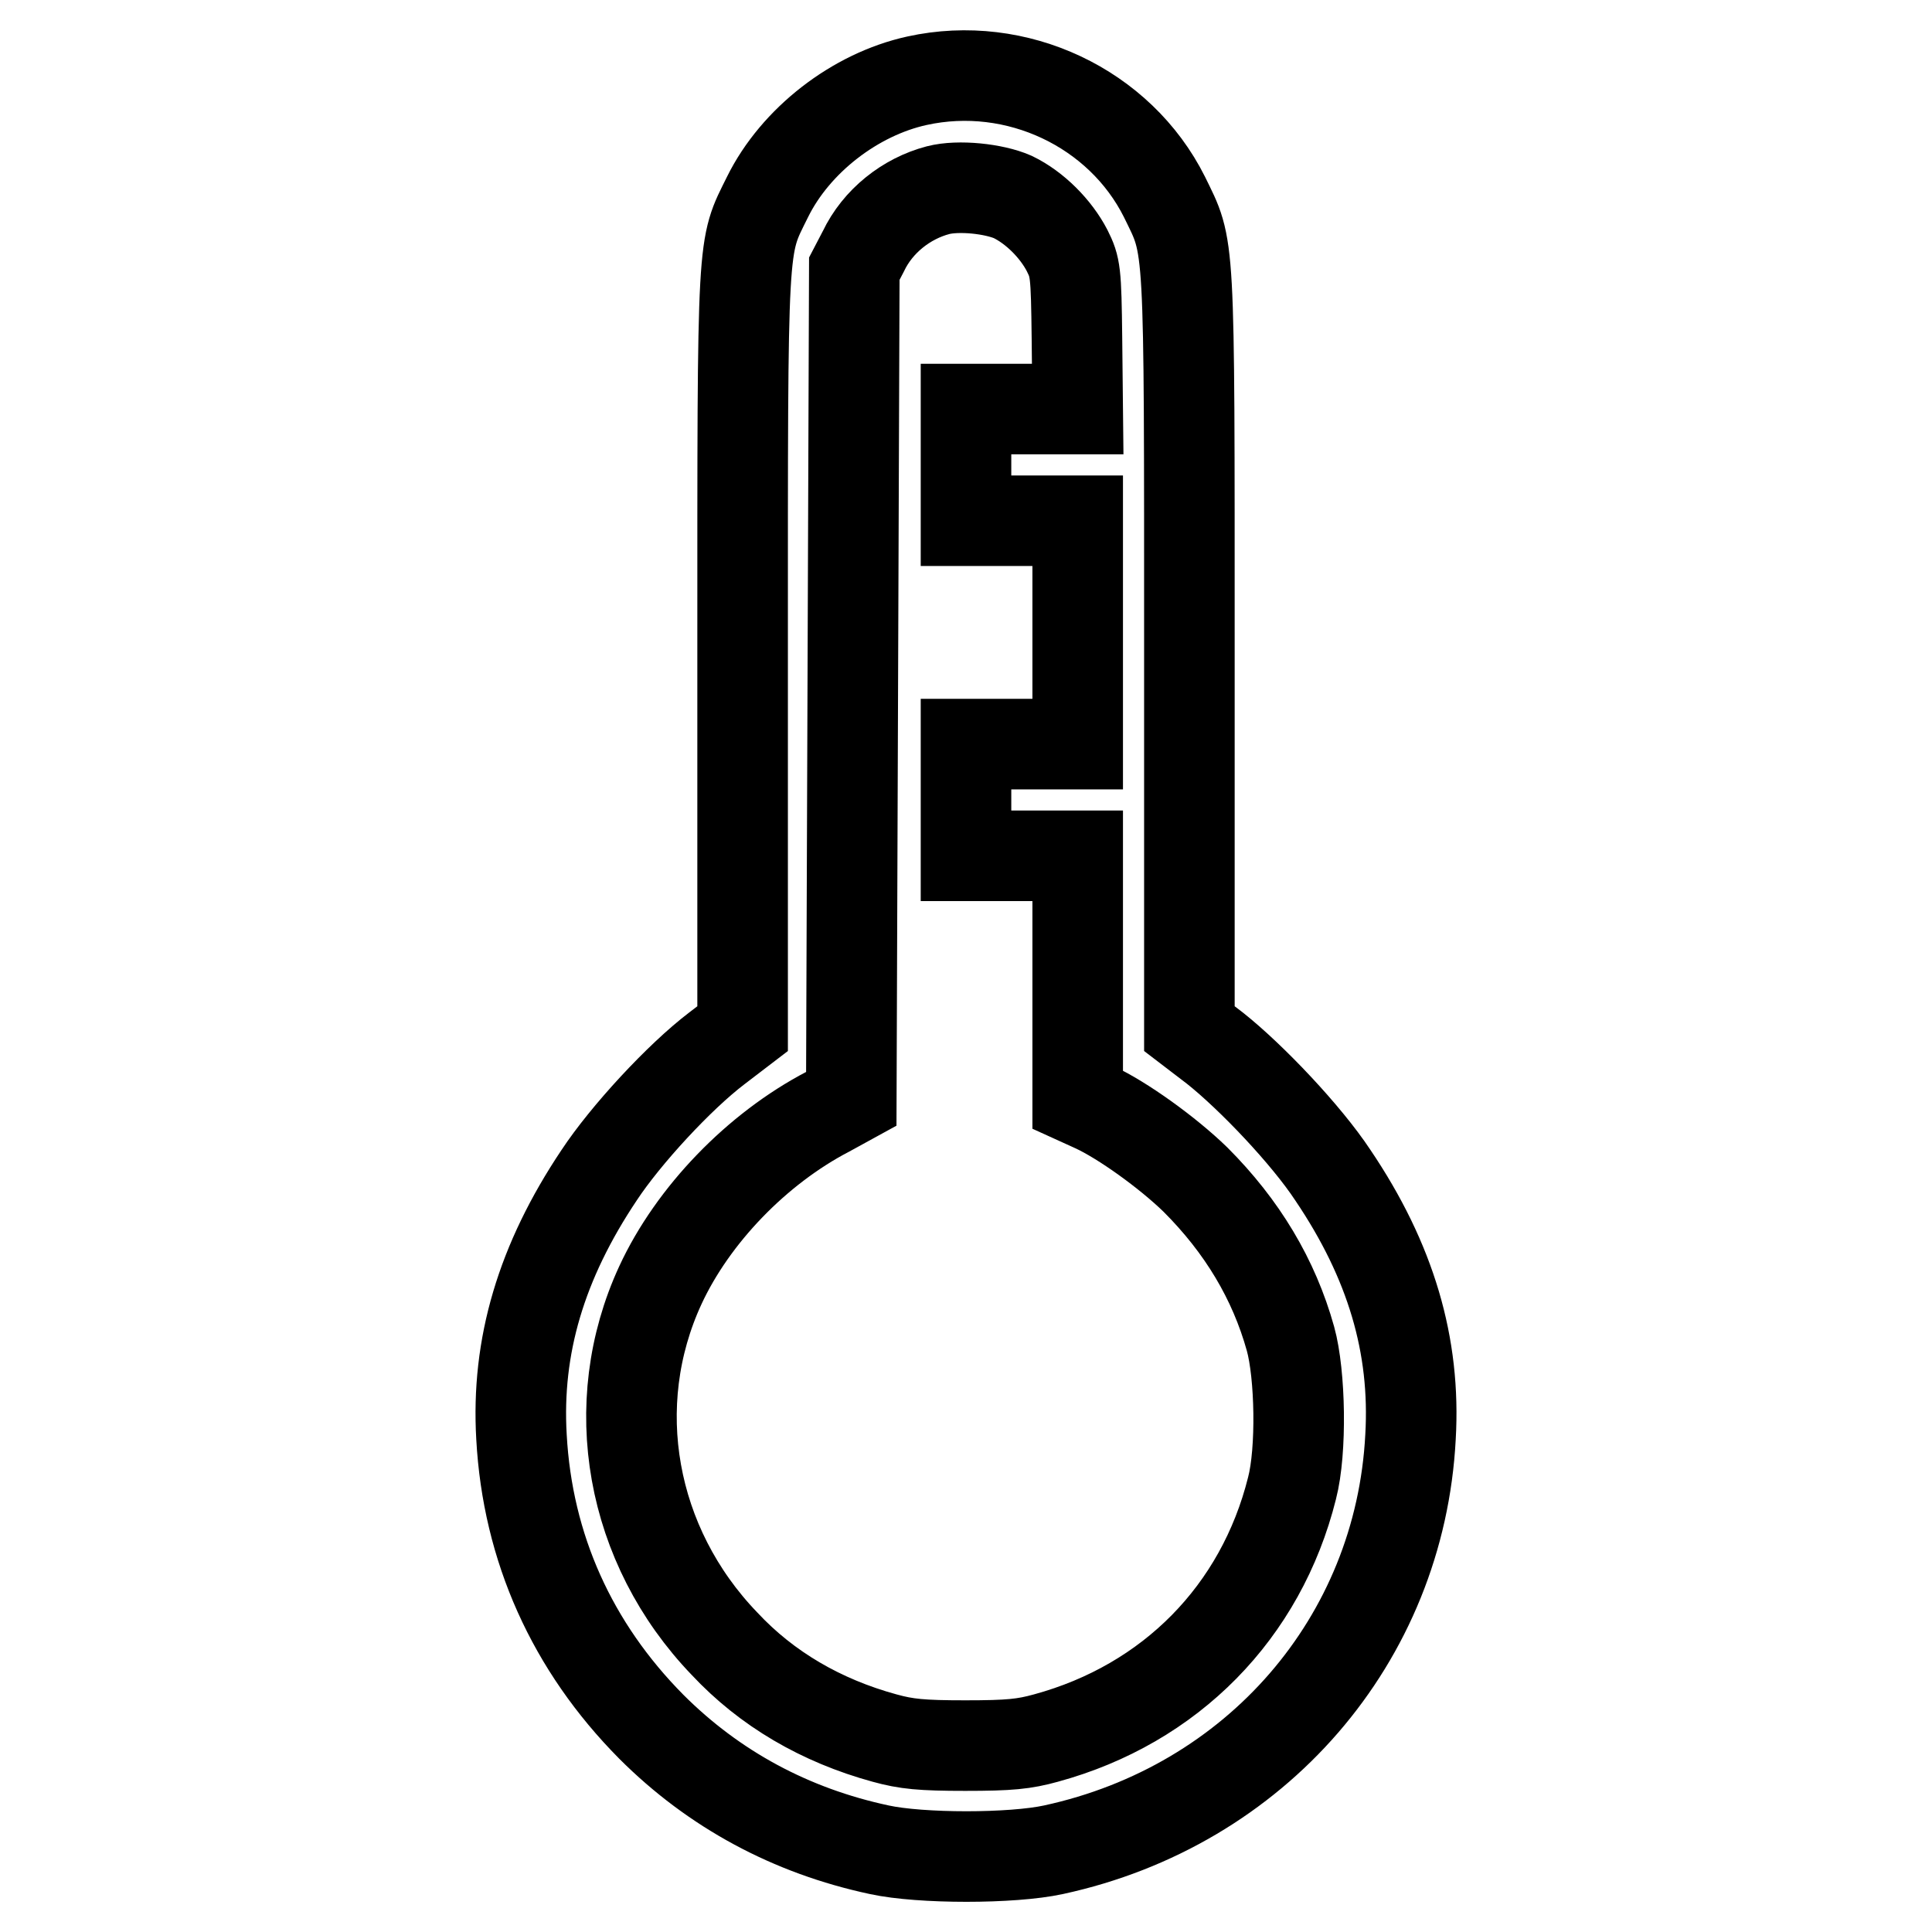 <?xml version="1.0" encoding="utf-8"?>
<!-- Svg Vector Icons : http://www.onlinewebfonts.com/icon -->
<!DOCTYPE svg PUBLIC "-//W3C//DTD SVG 1.1//EN" "http://www.w3.org/Graphics/SVG/1.1/DTD/svg11.dtd">
<svg version="1.1" xmlns="http://www.w3.org/2000/svg" xmlns:xlink="http://www.w3.org/1999/xlink" x="0px" y="0px" viewBox="0 0 256 256" enable-background="new 0 0 256 256" xml:space="preserve">
<g><g><g><path stroke-width="12" fill-opacity="0" stroke="#000000"  d="M121.5,10.7c-8.2,1.8-16.1,7.9-19.8,15.4c-3.4,6.9-3.3,4.5-3.3,60.3v49.9l-3.4,2.6c-5,3.8-12.1,11.5-15.6,16.8c-7.7,11.5-11,22.7-10.3,34.7c0.8,14.7,6.7,27.8,17.2,38.4c8.3,8.3,18.5,13.8,30.2,16.3c5.5,1.2,17.6,1.2,23.1,0c26.8-5.8,45.9-27.8,47.3-54.7c0.7-12.1-2.6-23.3-10.3-34.7c-3.5-5.3-10.7-12.9-15.6-16.8l-3.4-2.6V86.4c0-55.8,0.1-53.3-3.3-60.3C148.4,14.3,134.7,7.8,121.5,10.7z M134.2,26.1c2.9,1.4,5.7,4.2,7.2,7.1c1.1,2.2,1.2,2.8,1.3,11.6l0.1,9.4h-7.4H128v7.4V69h7.4h7.4v14.8v14.8h-7.4H128v7.4v7.4h7.4h7.4v16.2v16.1l2.2,1c3.7,1.7,9.7,6,13.4,9.6c6.2,6.2,10.4,13.2,12.6,21.1c1.3,4.7,1.5,14.8,0.2,19.8c-4.1,16.4-16.1,28.6-32.6,33.1c-2.9,0.8-4.8,1-10.7,1c-5.8,0-7.8-0.2-10.7-1c-8.4-2.3-15.6-6.5-21.2-12.5c-12.5-13-15.8-31.7-8.5-47.5c4.3-9.3,12.8-18.1,22.2-23l3.1-1.7l0.2-55l0.2-55l1.2-2.3c1.9-4,5.7-7,9.9-8.1C127,24.5,131.7,25,134.2,26.1z"/></g></g></g>
</svg>